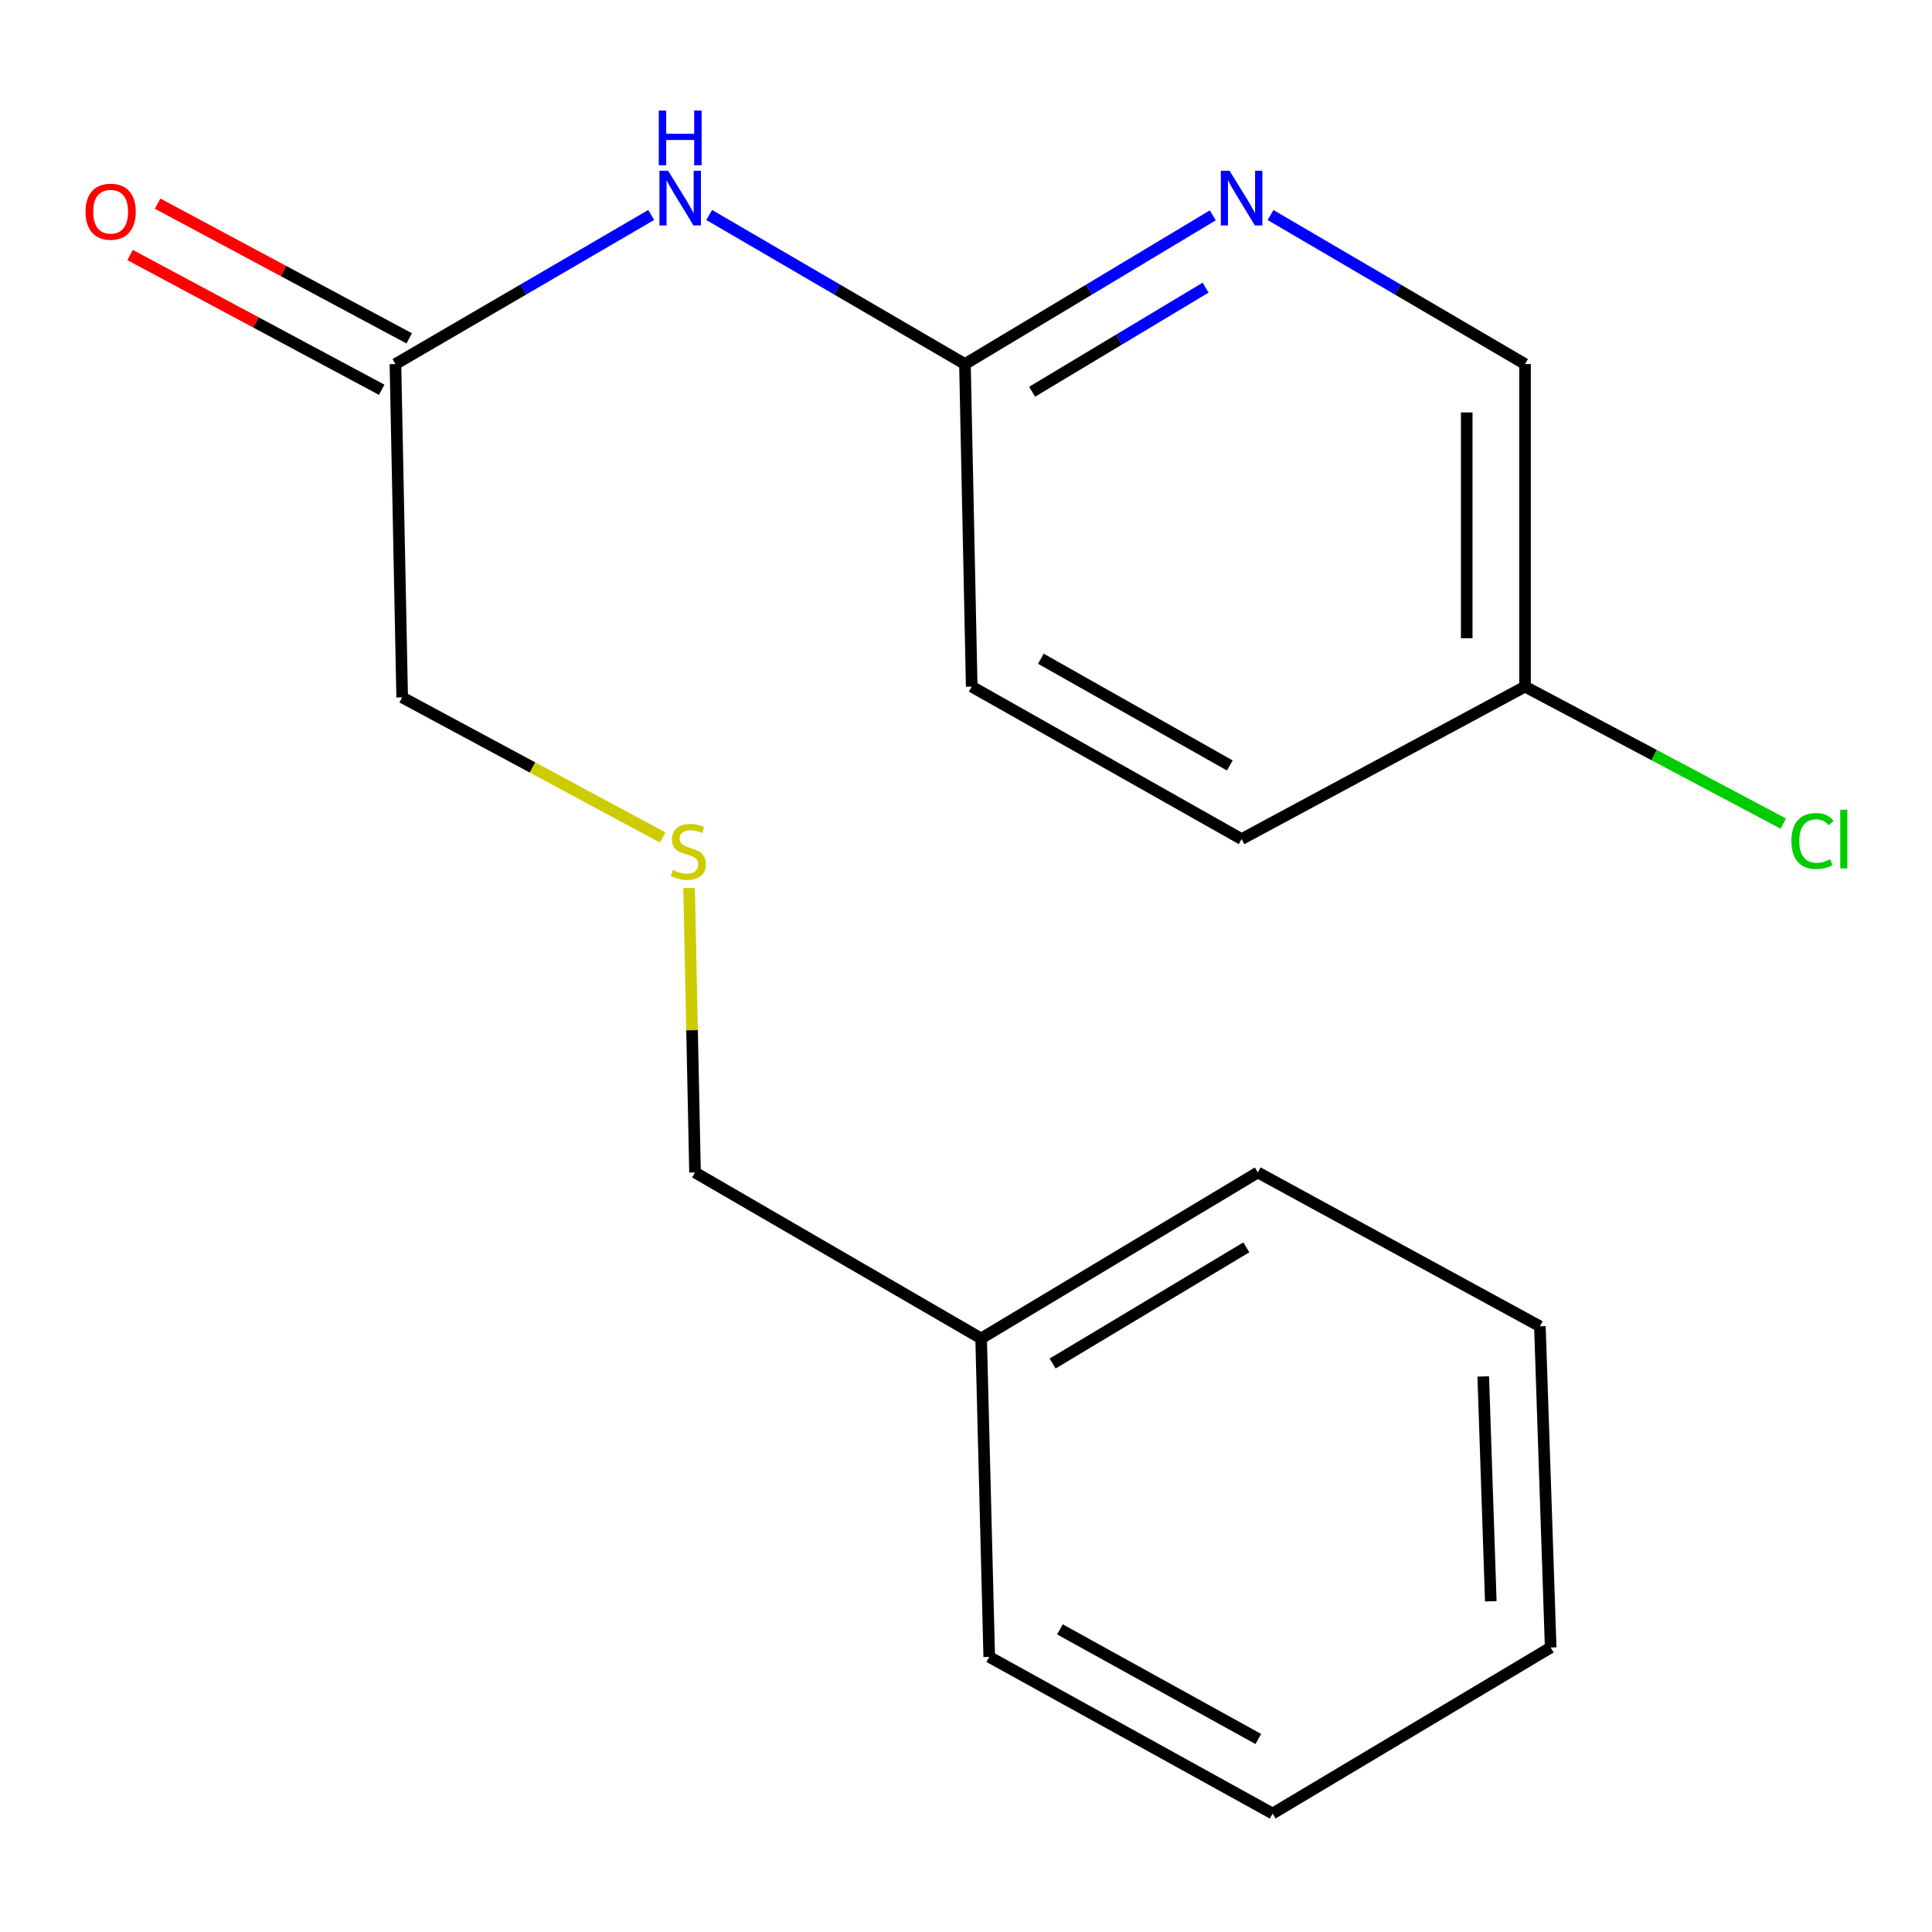 <?xml version='1.0' encoding='iso-8859-1'?>
<svg version='1.1' baseProfile='full'
              xmlns='http://www.w3.org/2000/svg'
                      xmlns:rdkit='http://www.rdkit.org/xml'
                      xmlns:xlink='http://www.w3.org/1999/xlink'
                  xml:space='preserve'
width='1000px' height='1000px' viewBox='0 0 1000 1000'>
<!-- END OF HEADER -->
<rect style='opacity:1.0;fill:#FFFFFF;stroke:none' width='1000' height='1000' x='0' y='0'> </rect>
<path class='bond-1' d='M 367.07,111.269 L 433.261,149.853' style='fill:none;fill-rule:evenodd;stroke:#0000FF;stroke-width:6px;stroke-linecap:butt;stroke-linejoin:miter;stroke-opacity:1' />
<path class='bond-1' d='M 433.261,149.853 L 499.453,188.437' style='fill:none;fill-rule:evenodd;stroke:#000000;stroke-width:6px;stroke-linecap:butt;stroke-linejoin:miter;stroke-opacity:1' />
<path class='bond-2' d='M 337.06,111.269 L 270.868,149.853' style='fill:none;fill-rule:evenodd;stroke:#0000FF;stroke-width:6px;stroke-linecap:butt;stroke-linejoin:miter;stroke-opacity:1' />
<path class='bond-2' d='M 270.868,149.853 L 204.677,188.437' style='fill:none;fill-rule:evenodd;stroke:#000000;stroke-width:6px;stroke-linecap:butt;stroke-linejoin:miter;stroke-opacity:1' />
<path class='bond-0' d='M 627.735,111.471 L 563.594,149.954' style='fill:none;fill-rule:evenodd;stroke:#0000FF;stroke-width:6px;stroke-linecap:butt;stroke-linejoin:miter;stroke-opacity:1' />
<path class='bond-0' d='M 563.594,149.954 L 499.453,188.437' style='fill:none;fill-rule:evenodd;stroke:#000000;stroke-width:6px;stroke-linecap:butt;stroke-linejoin:miter;stroke-opacity:1' />
<path class='bond-0' d='M 624.017,148.891 L 579.118,175.829' style='fill:none;fill-rule:evenodd;stroke:#0000FF;stroke-width:6px;stroke-linecap:butt;stroke-linejoin:miter;stroke-opacity:1' />
<path class='bond-0' d='M 579.118,175.829 L 534.219,202.767' style='fill:none;fill-rule:evenodd;stroke:#000000;stroke-width:6px;stroke-linecap:butt;stroke-linejoin:miter;stroke-opacity:1' />
<path class='bond-5' d='M 657.64,111.301 L 723.495,149.869' style='fill:none;fill-rule:evenodd;stroke:#0000FF;stroke-width:6px;stroke-linecap:butt;stroke-linejoin:miter;stroke-opacity:1' />
<path class='bond-5' d='M 723.495,149.869 L 789.35,188.437' style='fill:none;fill-rule:evenodd;stroke:#000000;stroke-width:6px;stroke-linecap:butt;stroke-linejoin:miter;stroke-opacity:1' />
<path class='bond-7' d='M 499.453,188.437 L 502.956,355.388' style='fill:none;fill-rule:evenodd;stroke:#000000;stroke-width:6px;stroke-linecap:butt;stroke-linejoin:miter;stroke-opacity:1' />
<path class='bond-3' d='M 211.8,175.136 L 146.688,140.266' style='fill:none;fill-rule:evenodd;stroke:#000000;stroke-width:6px;stroke-linecap:butt;stroke-linejoin:miter;stroke-opacity:1' />
<path class='bond-3' d='M 146.688,140.266 L 81.576,105.396' style='fill:none;fill-rule:evenodd;stroke:#FF0000;stroke-width:6px;stroke-linecap:butt;stroke-linejoin:miter;stroke-opacity:1' />
<path class='bond-3' d='M 197.554,201.737 L 132.442,166.867' style='fill:none;fill-rule:evenodd;stroke:#000000;stroke-width:6px;stroke-linecap:butt;stroke-linejoin:miter;stroke-opacity:1' />
<path class='bond-3' d='M 132.442,166.867 L 67.33,131.997' style='fill:none;fill-rule:evenodd;stroke:#FF0000;stroke-width:6px;stroke-linecap:butt;stroke-linejoin:miter;stroke-opacity:1' />
<path class='bond-10' d='M 204.677,188.437 L 208.164,360.97' style='fill:none;fill-rule:evenodd;stroke:#000000;stroke-width:6px;stroke-linecap:butt;stroke-linejoin:miter;stroke-opacity:1' />
<path class='bond-4' d='M 342.988,433.472 L 275.576,397.221' style='fill:none;fill-rule:evenodd;stroke:#CCCC00;stroke-width:6px;stroke-linecap:butt;stroke-linejoin:miter;stroke-opacity:1' />
<path class='bond-4' d='M 275.576,397.221 L 208.164,360.97' style='fill:none;fill-rule:evenodd;stroke:#000000;stroke-width:6px;stroke-linecap:butt;stroke-linejoin:miter;stroke-opacity:1' />
<path class='bond-12' d='M 356.67,459.652 L 358.206,533.258' style='fill:none;fill-rule:evenodd;stroke:#CCCC00;stroke-width:6px;stroke-linecap:butt;stroke-linejoin:miter;stroke-opacity:1' />
<path class='bond-12' d='M 358.206,533.258 L 359.743,606.863' style='fill:none;fill-rule:evenodd;stroke:#000000;stroke-width:6px;stroke-linecap:butt;stroke-linejoin:miter;stroke-opacity:1' />
<path class='bond-18' d='M 789.35,188.437 L 789.35,355.388' style='fill:none;fill-rule:evenodd;stroke:#000000;stroke-width:6px;stroke-linecap:butt;stroke-linejoin:miter;stroke-opacity:1' />
<path class='bond-18' d='M 759.175,213.479 L 759.175,330.345' style='fill:none;fill-rule:evenodd;stroke:#000000;stroke-width:6px;stroke-linecap:butt;stroke-linejoin:miter;stroke-opacity:1' />
<path class='bond-6' d='M 789.35,355.388 L 642.649,434.312' style='fill:none;fill-rule:evenodd;stroke:#000000;stroke-width:6px;stroke-linecap:butt;stroke-linejoin:miter;stroke-opacity:1' />
<path class='bond-8' d='M 789.35,355.388 L 856.183,390.837' style='fill:none;fill-rule:evenodd;stroke:#000000;stroke-width:6px;stroke-linecap:butt;stroke-linejoin:miter;stroke-opacity:1' />
<path class='bond-8' d='M 856.183,390.837 L 923.015,426.287' style='fill:none;fill-rule:evenodd;stroke:#00CC00;stroke-width:6px;stroke-linecap:butt;stroke-linejoin:miter;stroke-opacity:1' />
<path class='bond-9' d='M 502.956,355.388 L 642.649,434.312' style='fill:none;fill-rule:evenodd;stroke:#000000;stroke-width:6px;stroke-linecap:butt;stroke-linejoin:miter;stroke-opacity:1' />
<path class='bond-9' d='M 538.753,340.955 L 636.539,396.202' style='fill:none;fill-rule:evenodd;stroke:#000000;stroke-width:6px;stroke-linecap:butt;stroke-linejoin:miter;stroke-opacity:1' />
<path class='bond-11' d='M 507.835,692.777 L 359.743,606.863' style='fill:none;fill-rule:evenodd;stroke:#000000;stroke-width:6px;stroke-linecap:butt;stroke-linejoin:miter;stroke-opacity:1' />
<path class='bond-13' d='M 507.835,692.777 L 651.048,606.863' style='fill:none;fill-rule:evenodd;stroke:#000000;stroke-width:6px;stroke-linecap:butt;stroke-linejoin:miter;stroke-opacity:1' />
<path class='bond-13' d='M 544.84,705.766 L 645.089,645.626' style='fill:none;fill-rule:evenodd;stroke:#000000;stroke-width:6px;stroke-linecap:butt;stroke-linejoin:miter;stroke-opacity:1' />
<path class='bond-14' d='M 507.835,692.777 L 512.025,857.616' style='fill:none;fill-rule:evenodd;stroke:#000000;stroke-width:6px;stroke-linecap:butt;stroke-linejoin:miter;stroke-opacity:1' />
<path class='bond-15' d='M 651.048,606.863 L 797.045,686.491' style='fill:none;fill-rule:evenodd;stroke:#000000;stroke-width:6px;stroke-linecap:butt;stroke-linejoin:miter;stroke-opacity:1' />
<path class='bond-16' d='M 512.025,857.616 L 658.709,938.67' style='fill:none;fill-rule:evenodd;stroke:#000000;stroke-width:6px;stroke-linecap:butt;stroke-linejoin:miter;stroke-opacity:1' />
<path class='bond-16' d='M 548.622,843.363 L 651.301,900.101' style='fill:none;fill-rule:evenodd;stroke:#000000;stroke-width:6px;stroke-linecap:butt;stroke-linejoin:miter;stroke-opacity:1' />
<path class='bond-19' d='M 797.045,686.491 L 802.627,852.755' style='fill:none;fill-rule:evenodd;stroke:#000000;stroke-width:6px;stroke-linecap:butt;stroke-linejoin:miter;stroke-opacity:1' />
<path class='bond-19' d='M 767.724,712.443 L 771.632,828.828' style='fill:none;fill-rule:evenodd;stroke:#000000;stroke-width:6px;stroke-linecap:butt;stroke-linejoin:miter;stroke-opacity:1' />
<path class='bond-17' d='M 658.709,938.67 L 802.627,852.755' style='fill:none;fill-rule:evenodd;stroke:#000000;stroke-width:6px;stroke-linecap:butt;stroke-linejoin:miter;stroke-opacity:1' />
<path  class='atom-0' d='M 345.805 88.362
L 355.085 103.362
Q 356.005 104.842, 357.485 107.522
Q 358.965 110.202, 359.045 110.362
L 359.045 88.362
L 362.805 88.362
L 362.805 116.682
L 358.925 116.682
L 348.965 100.282
Q 347.805 98.362, 346.565 96.162
Q 345.365 93.962, 345.005 93.282
L 345.005 116.682
L 341.325 116.682
L 341.325 88.362
L 345.805 88.362
' fill='#0000FF'/>
<path  class='atom-0' d='M 340.985 57.21
L 344.825 57.21
L 344.825 69.25
L 359.305 69.25
L 359.305 57.21
L 363.145 57.21
L 363.145 85.53
L 359.305 85.53
L 359.305 72.45
L 344.825 72.45
L 344.825 85.53
L 340.985 85.53
L 340.985 57.21
' fill='#0000FF'/>
<path  class='atom-1' d='M 636.389 88.362
L 645.669 103.362
Q 646.589 104.842, 648.069 107.522
Q 649.549 110.202, 649.629 110.362
L 649.629 88.362
L 653.389 88.362
L 653.389 116.682
L 649.509 116.682
L 639.549 100.282
Q 638.389 98.362, 637.149 96.162
Q 635.949 93.962, 635.589 93.282
L 635.589 116.682
L 631.909 116.682
L 631.909 88.362
L 636.389 88.362
' fill='#0000FF'/>
<path  class='atom-4' d='M 44.272 109.576
Q 44.272 102.776, 47.632 98.976
Q 50.992 95.176, 57.272 95.176
Q 63.552 95.176, 66.912 98.976
Q 70.272 102.776, 70.272 109.576
Q 70.272 116.456, 66.872 120.376
Q 63.472 124.256, 57.272 124.256
Q 51.032 124.256, 47.632 120.376
Q 44.272 116.496, 44.272 109.576
M 57.272 121.056
Q 61.592 121.056, 63.912 118.176
Q 66.272 115.256, 66.272 109.576
Q 66.272 104.016, 63.912 101.216
Q 61.592 98.376, 57.272 98.376
Q 52.952 98.376, 50.592 101.176
Q 48.272 103.976, 48.272 109.576
Q 48.272 115.296, 50.592 118.176
Q 52.952 121.056, 57.272 121.056
' fill='#FF0000'/>
<path  class='atom-5' d='M 348.273 450.335
Q 348.593 450.455, 349.913 451.015
Q 351.233 451.575, 352.673 451.935
Q 354.153 452.255, 355.593 452.255
Q 358.273 452.255, 359.833 450.975
Q 361.393 449.655, 361.393 447.375
Q 361.393 445.815, 360.593 444.855
Q 359.833 443.895, 358.633 443.375
Q 357.433 442.855, 355.433 442.255
Q 352.913 441.495, 351.393 440.775
Q 349.913 440.055, 348.833 438.535
Q 347.793 437.015, 347.793 434.455
Q 347.793 430.895, 350.193 428.695
Q 352.633 426.495, 357.433 426.495
Q 360.713 426.495, 364.433 428.055
L 363.513 431.135
Q 360.113 429.735, 357.553 429.735
Q 354.793 429.735, 353.273 430.895
Q 351.753 432.015, 351.793 433.975
Q 351.793 435.495, 352.553 436.415
Q 353.353 437.335, 354.473 437.855
Q 355.633 438.375, 357.553 438.975
Q 360.113 439.775, 361.633 440.575
Q 363.153 441.375, 364.233 443.015
Q 365.353 444.615, 365.353 447.375
Q 365.353 451.295, 362.713 453.415
Q 360.113 455.495, 355.753 455.495
Q 353.233 455.495, 351.313 454.935
Q 349.433 454.415, 347.193 453.495
L 348.273 450.335
' fill='#CCCC00'/>
<path  class='atom-9' d='M 927.226 435.292
Q 927.226 428.252, 930.506 424.572
Q 933.826 420.852, 940.106 420.852
Q 945.946 420.852, 949.066 424.972
L 946.426 427.132
Q 944.146 424.132, 940.106 424.132
Q 935.826 424.132, 933.546 427.012
Q 931.306 429.852, 931.306 435.292
Q 931.306 440.892, 933.626 443.772
Q 935.986 446.652, 940.546 446.652
Q 943.666 446.652, 947.306 444.772
L 948.426 447.772
Q 946.946 448.732, 944.706 449.292
Q 942.466 449.852, 939.986 449.852
Q 933.826 449.852, 930.506 446.092
Q 927.226 442.332, 927.226 435.292
' fill='#00CC00'/>
<path  class='atom-9' d='M 952.506 419.132
L 956.186 419.132
L 956.186 449.492
L 952.506 449.492
L 952.506 419.132
' fill='#00CC00'/>
</svg>
